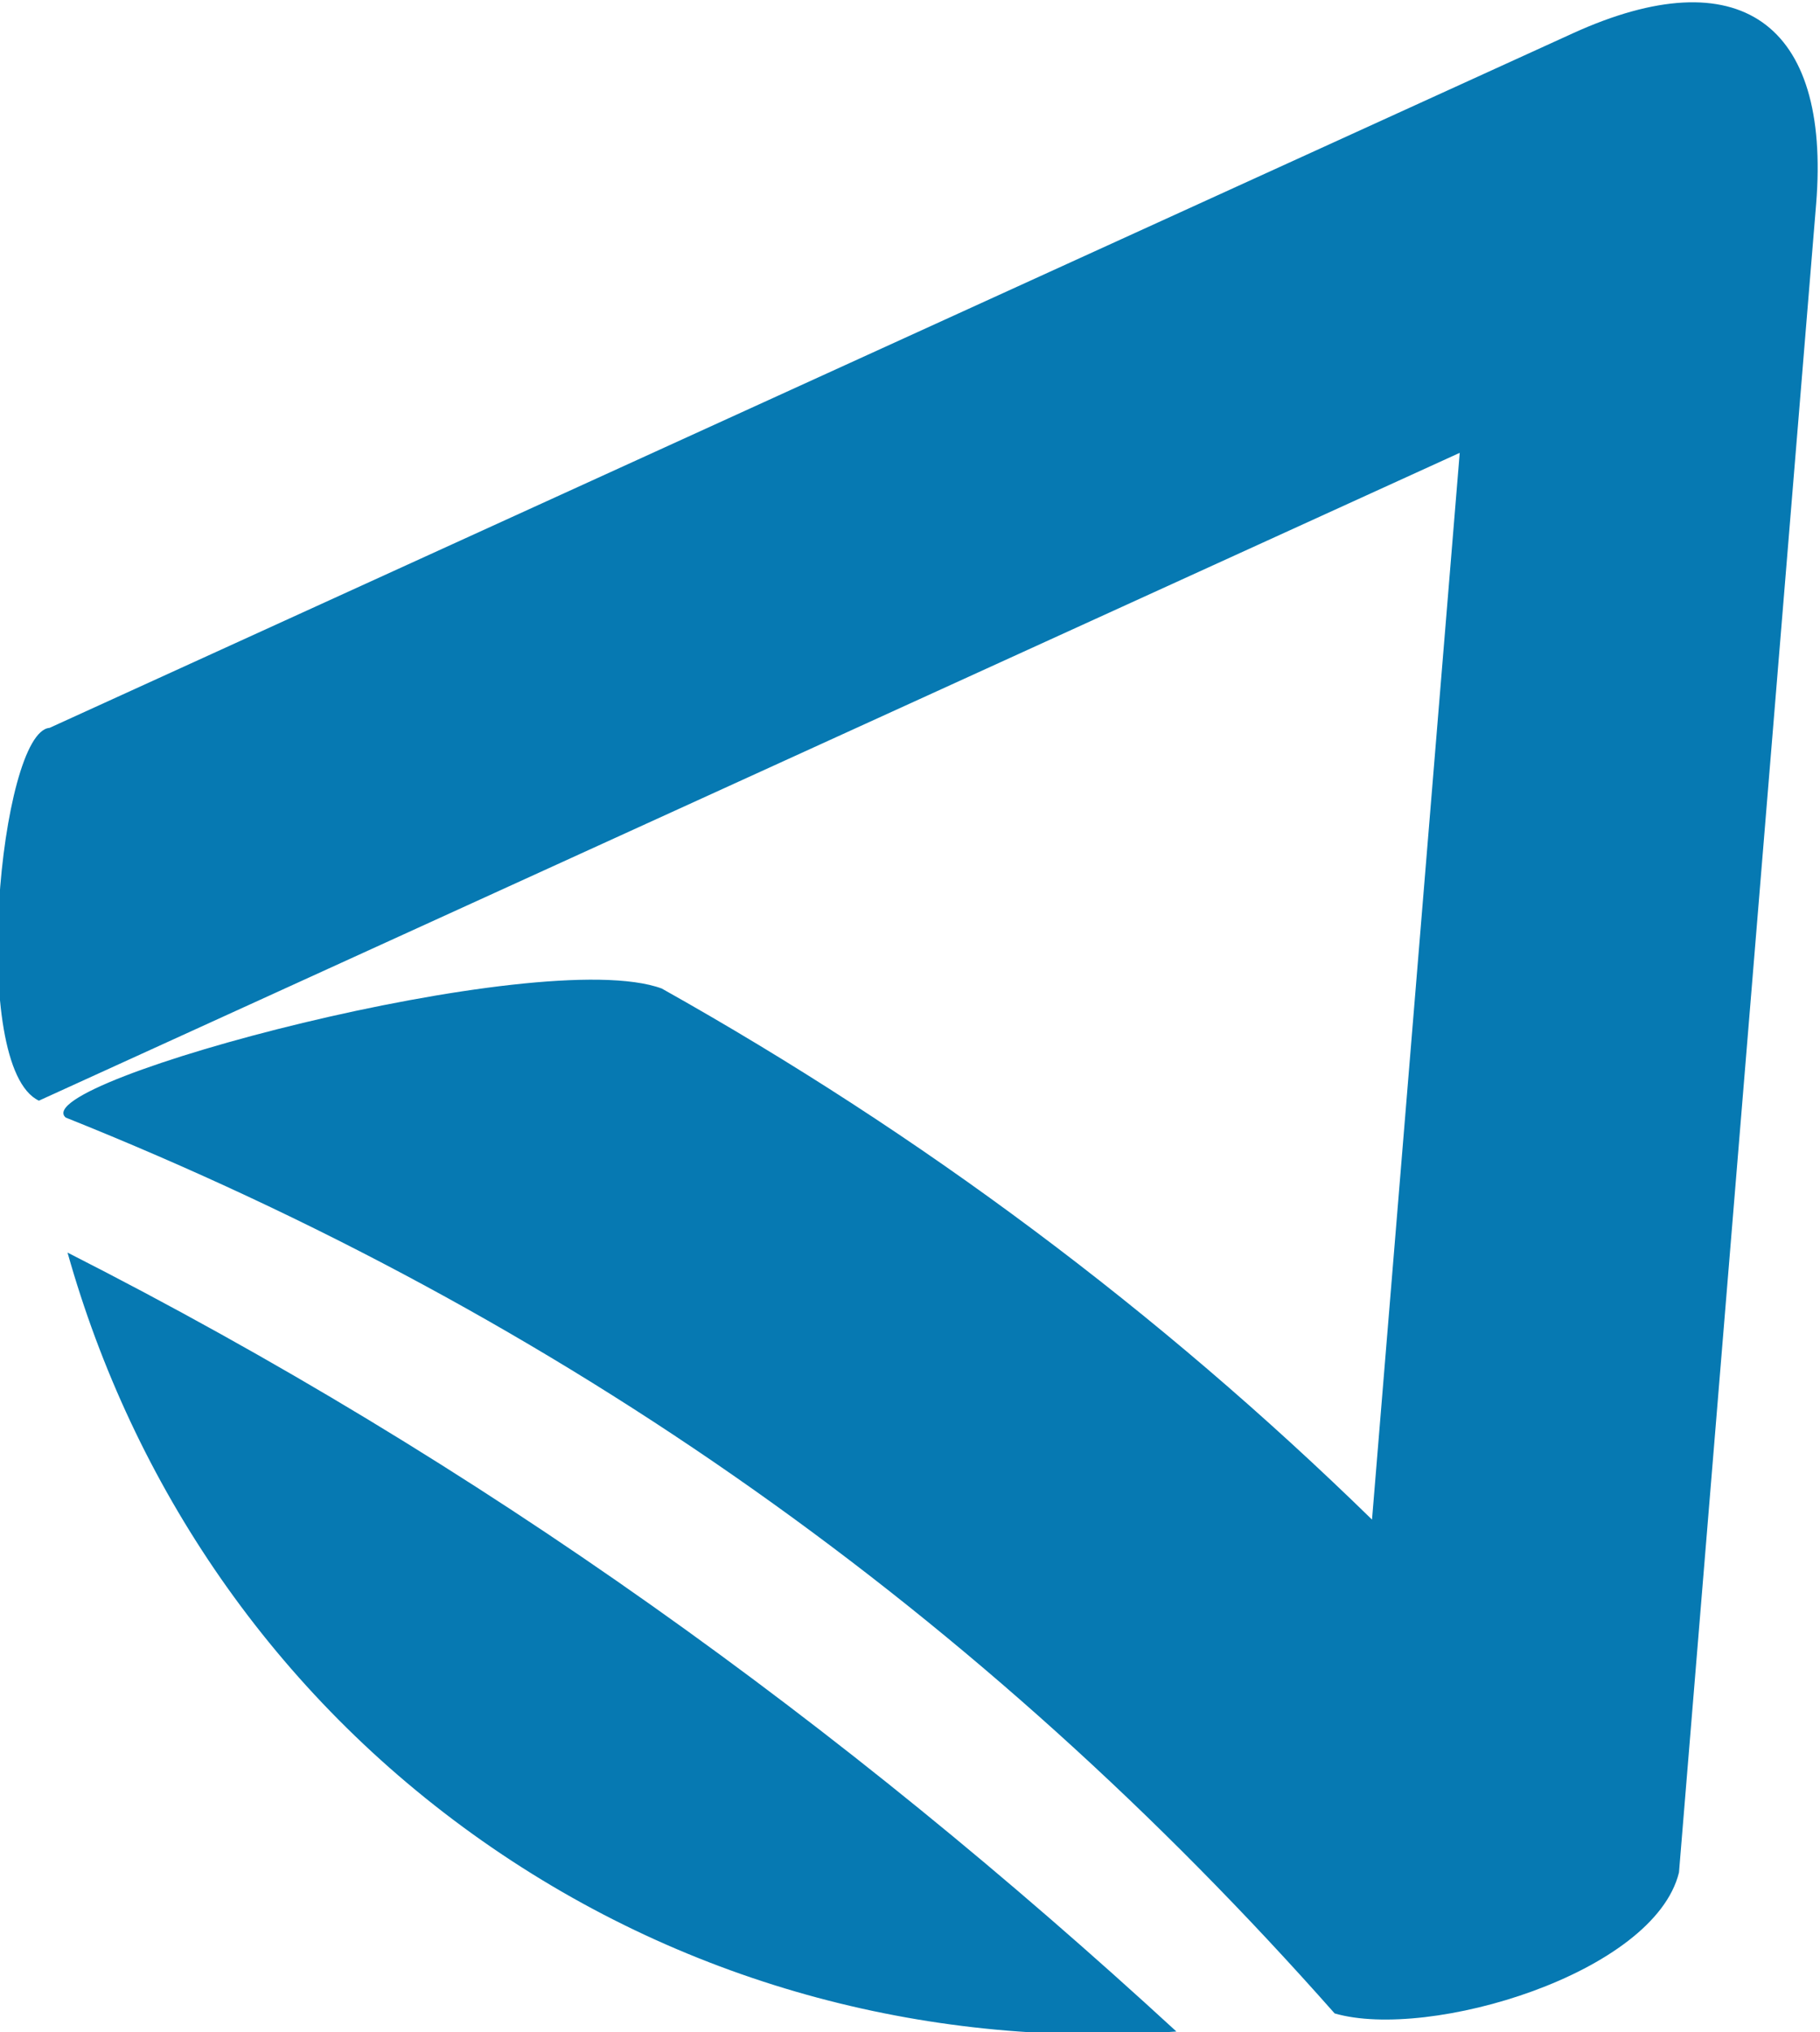 <?xml version="1.0" encoding="UTF-8"?>
<!DOCTYPE svg PUBLIC "-//W3C//DTD SVG 1.1//EN" "http://www.w3.org/Graphics/SVG/1.1/DTD/svg11.dtd">
<!-- Creator: CorelDRAW 2019 (64 Bit) -->
<svg xmlns="http://www.w3.org/2000/svg" xml:space="preserve" width="35.714mm" height="39.872mm" version="1.1" style="shape-rendering:geometricPrecision; text-rendering:geometricPrecision; image-rendering:optimizeQuality; fill-rule:evenodd; clip-rule:evenodd"
viewBox="0 0 3571.4 3987.2"
 xmlns:xlink="http://www.w3.org/1999/xlink">
 <defs>
  <style type="text/css">
   <![CDATA[
    .fil0 {fill:#0679B2}
   ]]>
  </style>
 </defs>
 <g id="Camada_x0020_1">
  <path class="fil0" d="M3087.18 65l-2989.92 1363.2c-97.34,7.25 -159.97,665.83 -20.9,731.49l2788.06 -1271.15 -172.1 2093.18c-418.26,-408.63 -884.22,-756.39 -1393.74,-1042.07 -238.01,-87.94 -1250.02,183.38 -1169.67,253.17 974.71,390.01 1794.26,970.72 2490.1,1757.85 185.24,53.69 627.16,-78.41 675.68,-276.62l269.18 -3274.23c28.75,-356.19 -152.32,-482.22 -476.69,-334.82zm-778.69 3921.16c-471.64,33.78 -951.76,-85.79 -1362.18,-374.04 -410.42,-288.28 -685.69,-699.32 -813.8,-1154.35 812.5,412.86 1518.77,923.92 2175.98,1528.39z"/>
 </g>
</svg>

